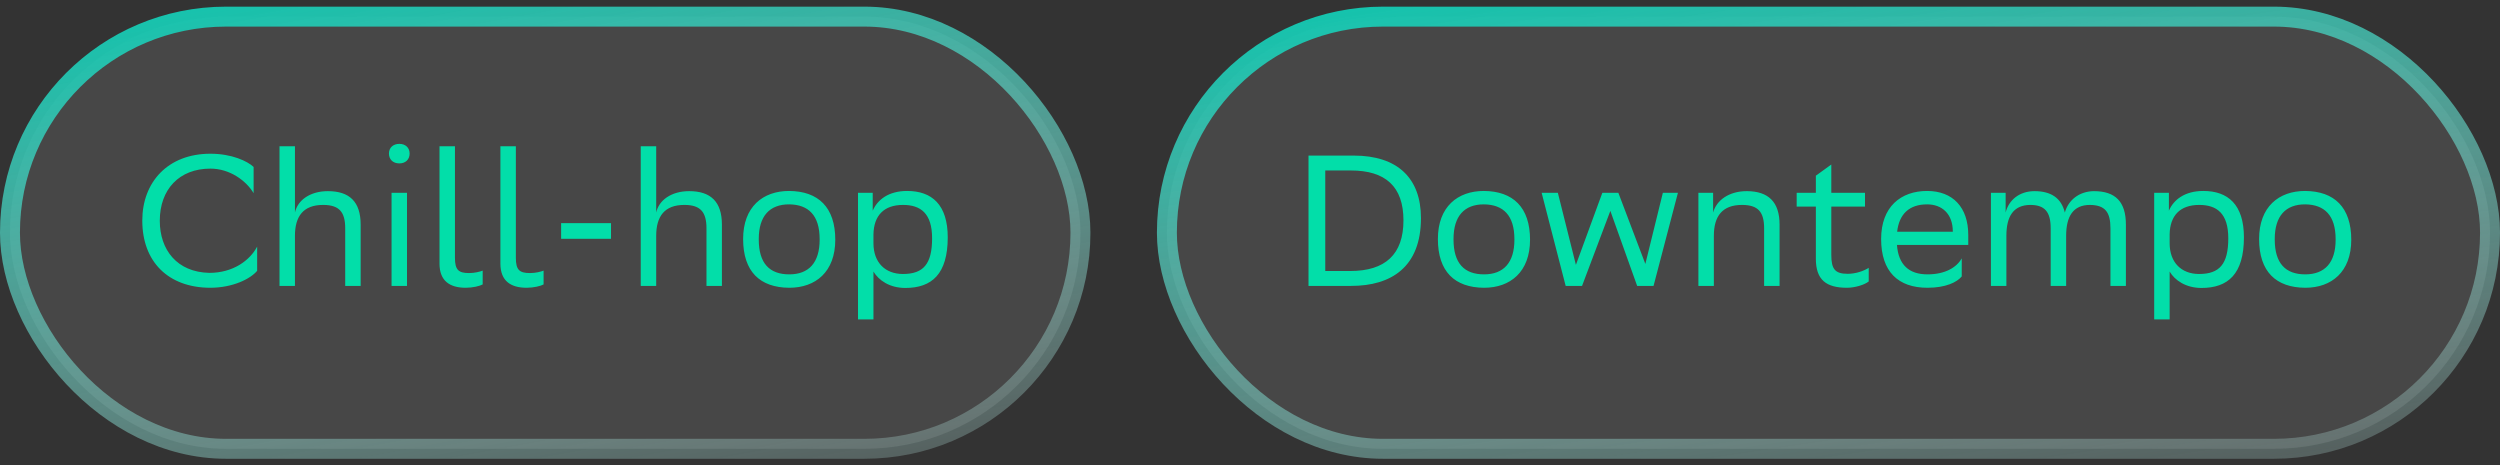 <?xml version="1.0" encoding="UTF-8"?> <svg xmlns="http://www.w3.org/2000/svg" width="188" height="35" viewBox="0 0 188 35" fill="none"><rect x="0" y="0" width="188" height="35" fill="#333333" stroke="none"/><rect x="0.75" y="1.25" width="80.5" height="32.5" rx="16.25" fill="#FFFDFD" fill-opacity="0.1"></rect><rect x="0.75" y="1.25" width="80.5" height="32.5" rx="16.25" stroke="url(#paint0_linear_6001_230)" stroke-width="1.5"></rect><path d="M19.338 18.546V20.366C18.848 20.954 17.532 21.64 15.796 21.64C12.66 21.626 10.7 19.694 10.7 16.586C10.7 13.688 12.632 11.56 15.824 11.56C17.434 11.56 18.61 12.12 19.072 12.554V14.528C18.526 13.604 17.294 12.68 15.824 12.68C13.472 12.68 12.016 14.248 12.016 16.6C12.016 18.784 13.304 20.464 15.74 20.52C17.532 20.52 18.792 19.582 19.338 18.546ZM25.96 21.5V17.174C25.96 15.942 25.512 15.424 24.336 15.41H24.294C22.81 15.41 22.18 16.264 22.18 17.734V21.5H21.018V11H22.18V15.984C22.376 15.06 23.314 14.374 24.658 14.374C26.282 14.374 27.122 15.172 27.122 16.894V21.5H25.96ZM29.249 11.546C29.249 11.112 29.557 10.818 30.033 10.818C30.495 10.818 30.803 11.112 30.803 11.546C30.803 11.994 30.495 12.288 30.033 12.288C29.557 12.288 29.249 11.994 29.249 11.546ZM29.445 21.5V14.5H30.607V21.5H29.445ZM36.298 20.352V21.388C36.074 21.514 35.542 21.64 35.024 21.64C33.82 21.64 33.05 21.122 33.05 19.82V11H34.212V19.386C34.212 20.31 34.492 20.534 35.276 20.534C35.696 20.534 36.074 20.436 36.298 20.352ZM40.878 20.352V21.388C40.654 21.514 40.122 21.64 39.604 21.64C38.4 21.64 37.63 21.122 37.63 19.82V11H38.792V19.386C38.792 20.31 39.072 20.534 39.856 20.534C40.276 20.534 40.654 20.436 40.878 20.352ZM42.196 17.958V16.782H45.948V17.958H42.196ZM53.127 21.5V17.174C53.127 15.942 52.678 15.424 51.502 15.41H51.461C49.977 15.41 49.346 16.264 49.346 17.734V21.5H48.184V11H49.346V15.984C49.542 15.06 50.48 14.374 51.825 14.374C53.449 14.374 54.288 15.172 54.288 16.894V21.5H53.127ZM55.883 17.972C55.883 15.55 57.367 14.36 59.341 14.36C61.539 14.374 62.813 15.592 62.813 18.028C62.813 20.45 61.329 21.64 59.355 21.64C57.143 21.626 55.883 20.422 55.883 17.972ZM57.059 17.972V18.014C57.059 19.806 57.871 20.632 59.355 20.632C60.825 20.632 61.637 19.75 61.637 18.028V17.986C61.637 16.208 60.811 15.382 59.341 15.368C57.871 15.368 57.059 16.25 57.059 17.972ZM64.522 24.02V14.5H65.628V15.844C65.978 15.032 66.804 14.36 68.218 14.36C70.08 14.36 71.27 15.396 71.27 17.846C71.27 20.604 70.08 21.654 68.078 21.654C66.902 21.654 66.076 21.08 65.684 20.422V24.02H64.522ZM65.684 17.622V18.294C65.684 19.75 66.58 20.604 67.896 20.604C69.436 20.604 70.094 19.862 70.094 17.916C70.094 16.04 69.226 15.41 67.91 15.41C66.454 15.41 65.712 16.222 65.684 17.622Z" fill="#02DEA9"></path><rect x="87.75" y="1.25" width="99.5" height="32.5" rx="16.25" fill="#FFFDFD" fill-opacity="0.1"></rect><rect x="87.75" y="1.25" width="99.5" height="32.5" rx="16.25" stroke="url(#paint1_linear_6001_230)" stroke-width="1.5"></rect><path d="M98.4 11.7H101.802C105.092 11.7 106.856 13.394 106.856 16.404C106.856 20.086 104.616 21.5 101.606 21.5H98.4V11.7ZM99.66 20.38H101.536C104.168 20.38 105.54 19.134 105.54 16.572C105.54 14.024 104.182 12.82 101.592 12.82H99.66V20.38ZM108.129 17.972C108.129 15.55 109.613 14.36 111.587 14.36C113.785 14.374 115.059 15.592 115.059 18.028C115.059 20.45 113.575 21.64 111.601 21.64C109.389 21.626 108.129 20.422 108.129 17.972ZM109.305 17.972V18.014C109.305 19.806 110.117 20.632 111.601 20.632C113.071 20.632 113.883 19.75 113.883 18.028V17.986C113.883 16.208 113.057 15.382 111.587 15.368C110.117 15.368 109.305 16.25 109.305 17.972ZM117.738 21.5L115.932 14.5H117.15L118.508 19.918L120.496 14.5H121.7L123.73 19.848L125.046 14.5H126.18L124.346 21.5H123.114L121.098 15.858L118.97 21.5H117.738ZM132.662 21.5V17.174C132.662 15.942 132.214 15.424 131.038 15.41H130.996C129.512 15.41 128.882 16.264 128.882 17.734V21.5H127.72V14.5H128.826V15.984C129.078 15.06 130.016 14.374 131.36 14.374H131.388C132.984 14.388 133.824 15.186 133.824 16.894V21.5H132.662ZM136.552 13.212L137.714 12.372V14.5H140.248V15.536H137.714V19.162C137.714 20.24 137.994 20.59 138.946 20.59C139.534 20.59 140.122 20.394 140.528 20.142V21.164C140.22 21.416 139.492 21.64 138.89 21.64C137.322 21.64 136.552 21.038 136.552 19.456V15.536H135.11V14.5H136.552V13.212ZM144.919 14.36C146.851 14.36 148.013 15.592 148.013 17.664V18.42H142.651C142.763 19.932 143.575 20.632 144.947 20.632C146.291 20.632 147.145 20.1 147.523 19.428V20.786C147.173 21.22 146.319 21.64 144.947 21.64C142.735 21.64 141.461 20.422 141.461 17.972C141.461 15.55 142.945 14.36 144.919 14.36ZM144.919 15.368C143.603 15.368 142.819 16.068 142.665 17.426H146.851V17.412C146.851 16.068 146.025 15.368 144.919 15.368ZM154.212 21.5V17.174C154.212 15.928 153.764 15.41 152.672 15.41C151.398 15.424 150.88 16.278 150.88 17.734V21.5H149.718V14.5H150.824V15.984C151.048 15.06 151.846 14.374 152.994 14.374C154.24 14.374 155.01 14.892 155.276 15.984C155.528 15.074 156.326 14.388 157.46 14.374C159.084 14.374 159.868 15.172 159.868 16.894V21.5H158.706V17.174C158.706 15.942 158.3 15.424 157.166 15.41C155.906 15.41 155.374 16.264 155.374 17.734V21.5H154.212ZM161.995 24.02V14.5H163.101V15.844C163.451 15.032 164.277 14.36 165.691 14.36C167.553 14.36 168.743 15.396 168.743 17.846C168.743 20.604 167.553 21.654 165.551 21.654C164.375 21.654 163.549 21.08 163.157 20.422V24.02H161.995ZM163.157 17.622V18.294C163.157 19.75 164.053 20.604 165.369 20.604C166.909 20.604 167.567 19.862 167.567 17.916C167.567 16.04 166.699 15.41 165.383 15.41C163.927 15.41 163.185 16.222 163.157 17.622ZM169.885 17.972C169.885 15.55 171.369 14.36 173.343 14.36C175.541 14.374 176.815 15.592 176.815 18.028C176.815 20.45 175.331 21.64 173.357 21.64C171.145 21.626 169.885 20.422 169.885 17.972ZM171.061 17.972V18.014C171.061 19.806 171.873 20.632 173.357 20.632C174.827 20.632 175.639 19.75 175.639 18.028V17.986C175.639 16.208 174.813 15.382 173.343 15.368C171.873 15.368 171.061 16.25 171.061 17.972Z" fill="#02DEA9"></path><defs><linearGradient id="paint0_linear_6001_230" x1="-2.764" y1="-0.412" x2="8.443" y2="60.789" gradientUnits="userSpaceOnUse"><stop stop-color="#04C9B0"></stop><stop offset="1" stop-color="white" stop-opacity="0"></stop></linearGradient><linearGradient id="paint1_linear_6001_230" x1="83.595" y1="-0.412" x2="92.796" y2="61.473" gradientUnits="userSpaceOnUse"><stop stop-color="#04C9B0"></stop><stop offset="1" stop-color="white" stop-opacity="0"></stop></linearGradient></defs></svg> 